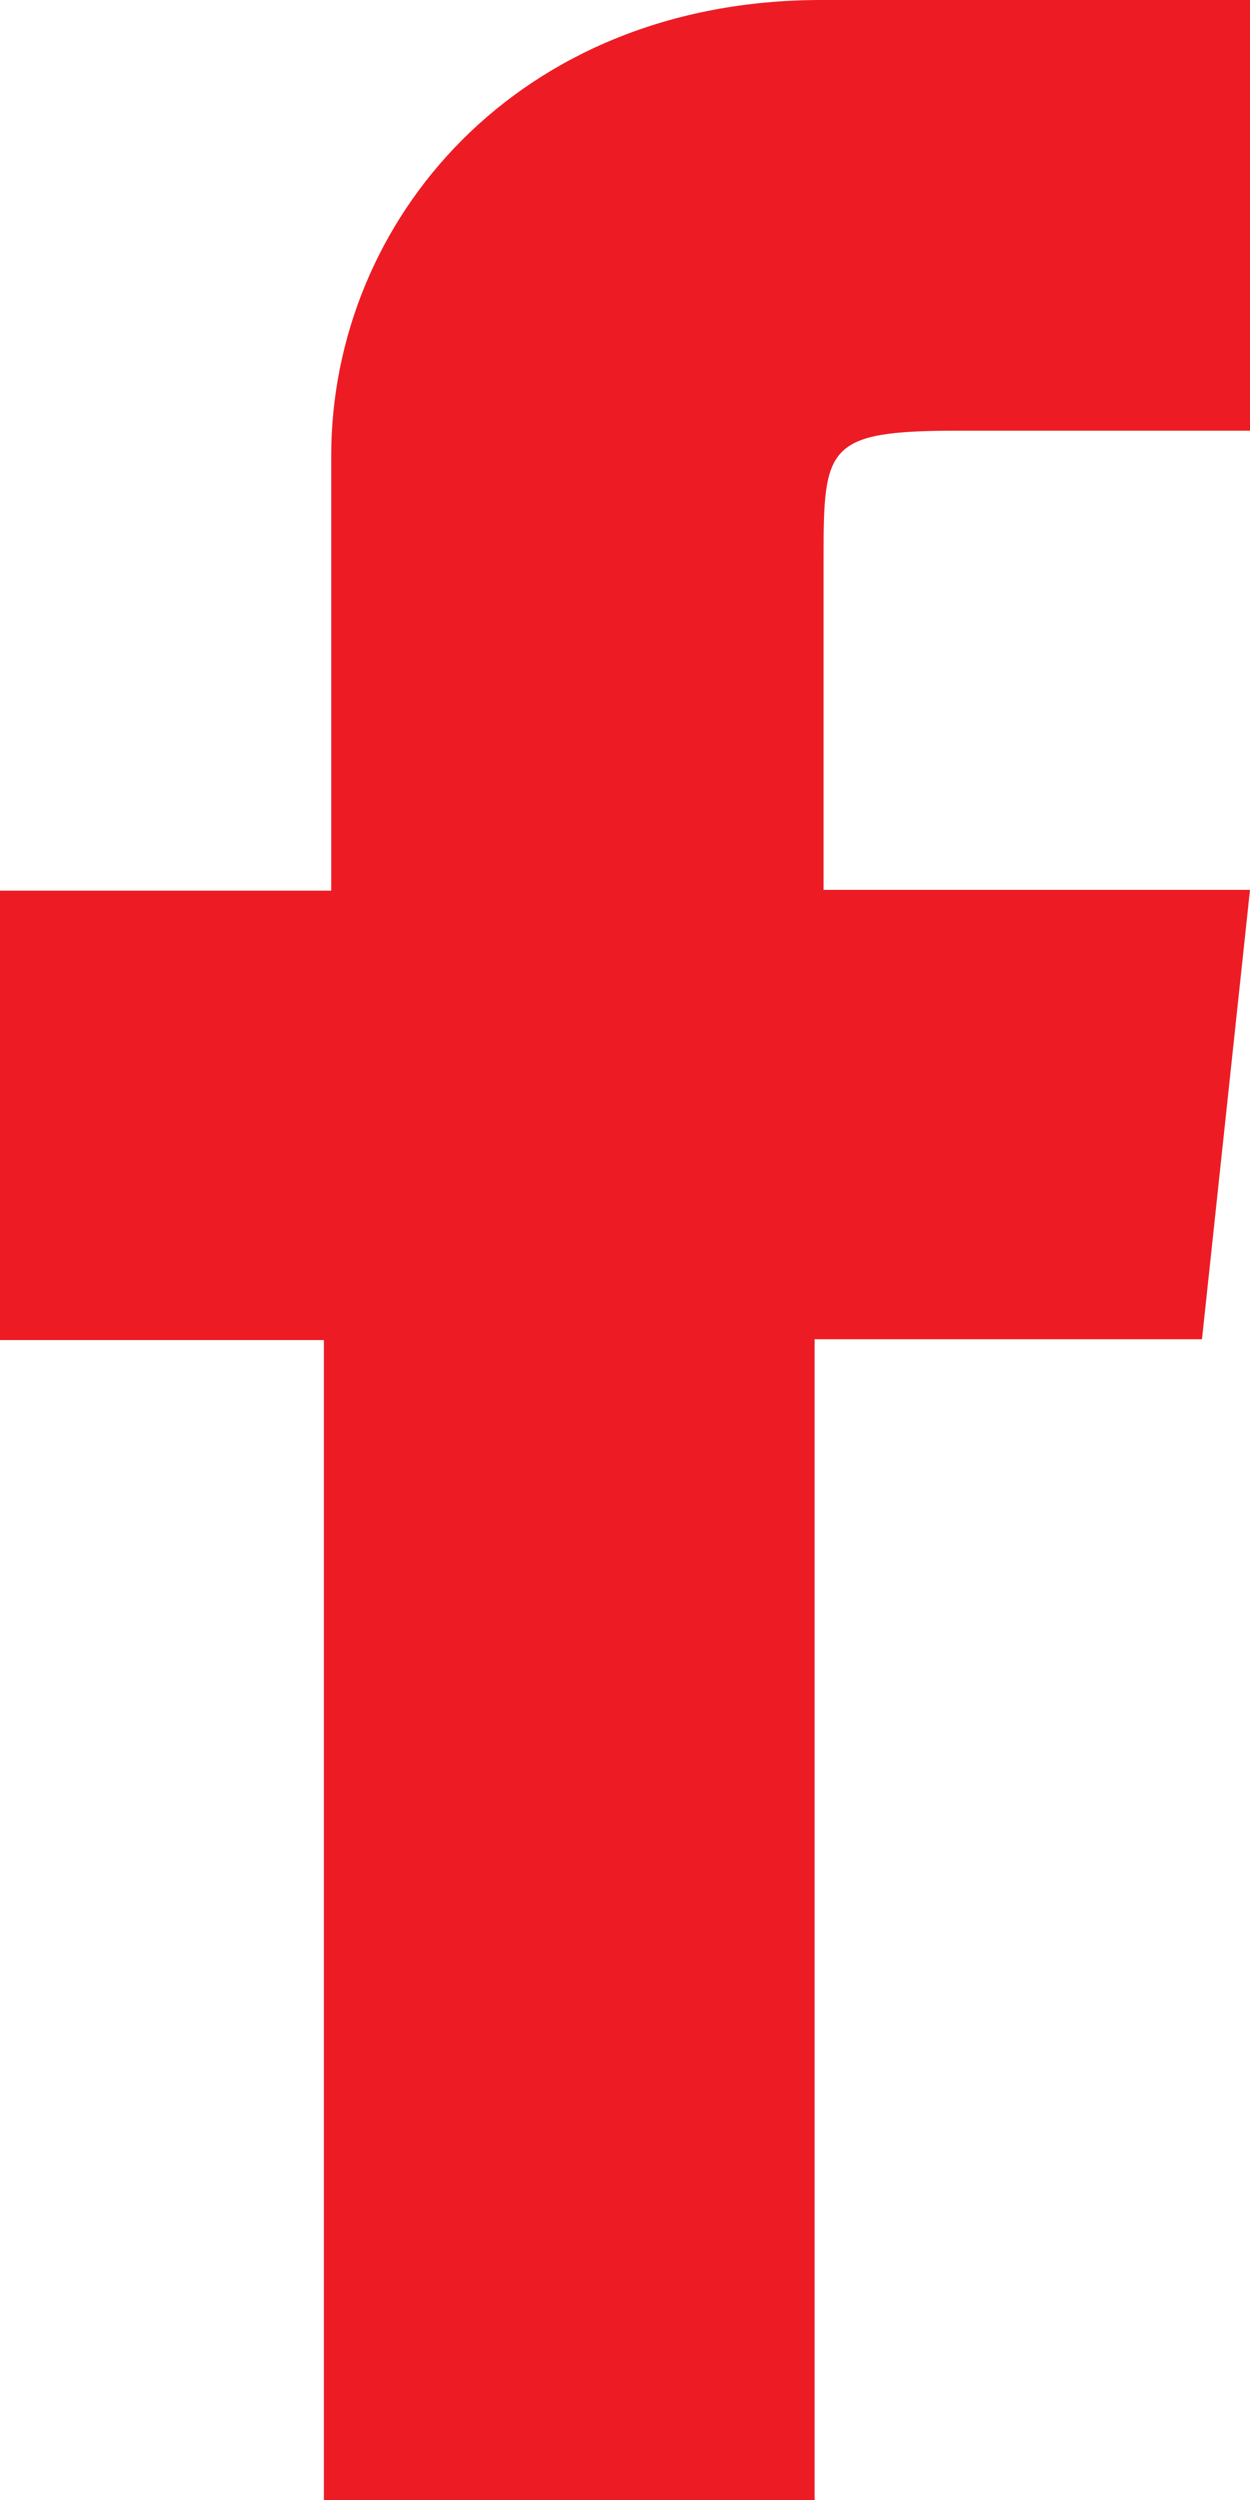 <?xml version="1.0" encoding="UTF-8"?><svg id="a" xmlns="http://www.w3.org/2000/svg" xmlns:xlink="http://www.w3.org/1999/xlink" viewBox="0 0 15.36 30.71"><defs><style>.c{fill:none;}.d{fill:#ed1c24;}.e{clip-path:url(#b);}</style><clipPath id="b"><rect class="c" width="15.36" height="30.71"/></clipPath></defs><g class="e"><path class="d" d="M10.02,30.71H3.98v-14.25H0v-5.52H4.07V5.6C4.07,2.71,6.36,0,10.09,0h5.27V5.29h-3.58c-1.63,0-1.66,.19-1.66,1.57v4.07h5.24l-.59,5.52h-4.76v14.25Z"/></g></svg>